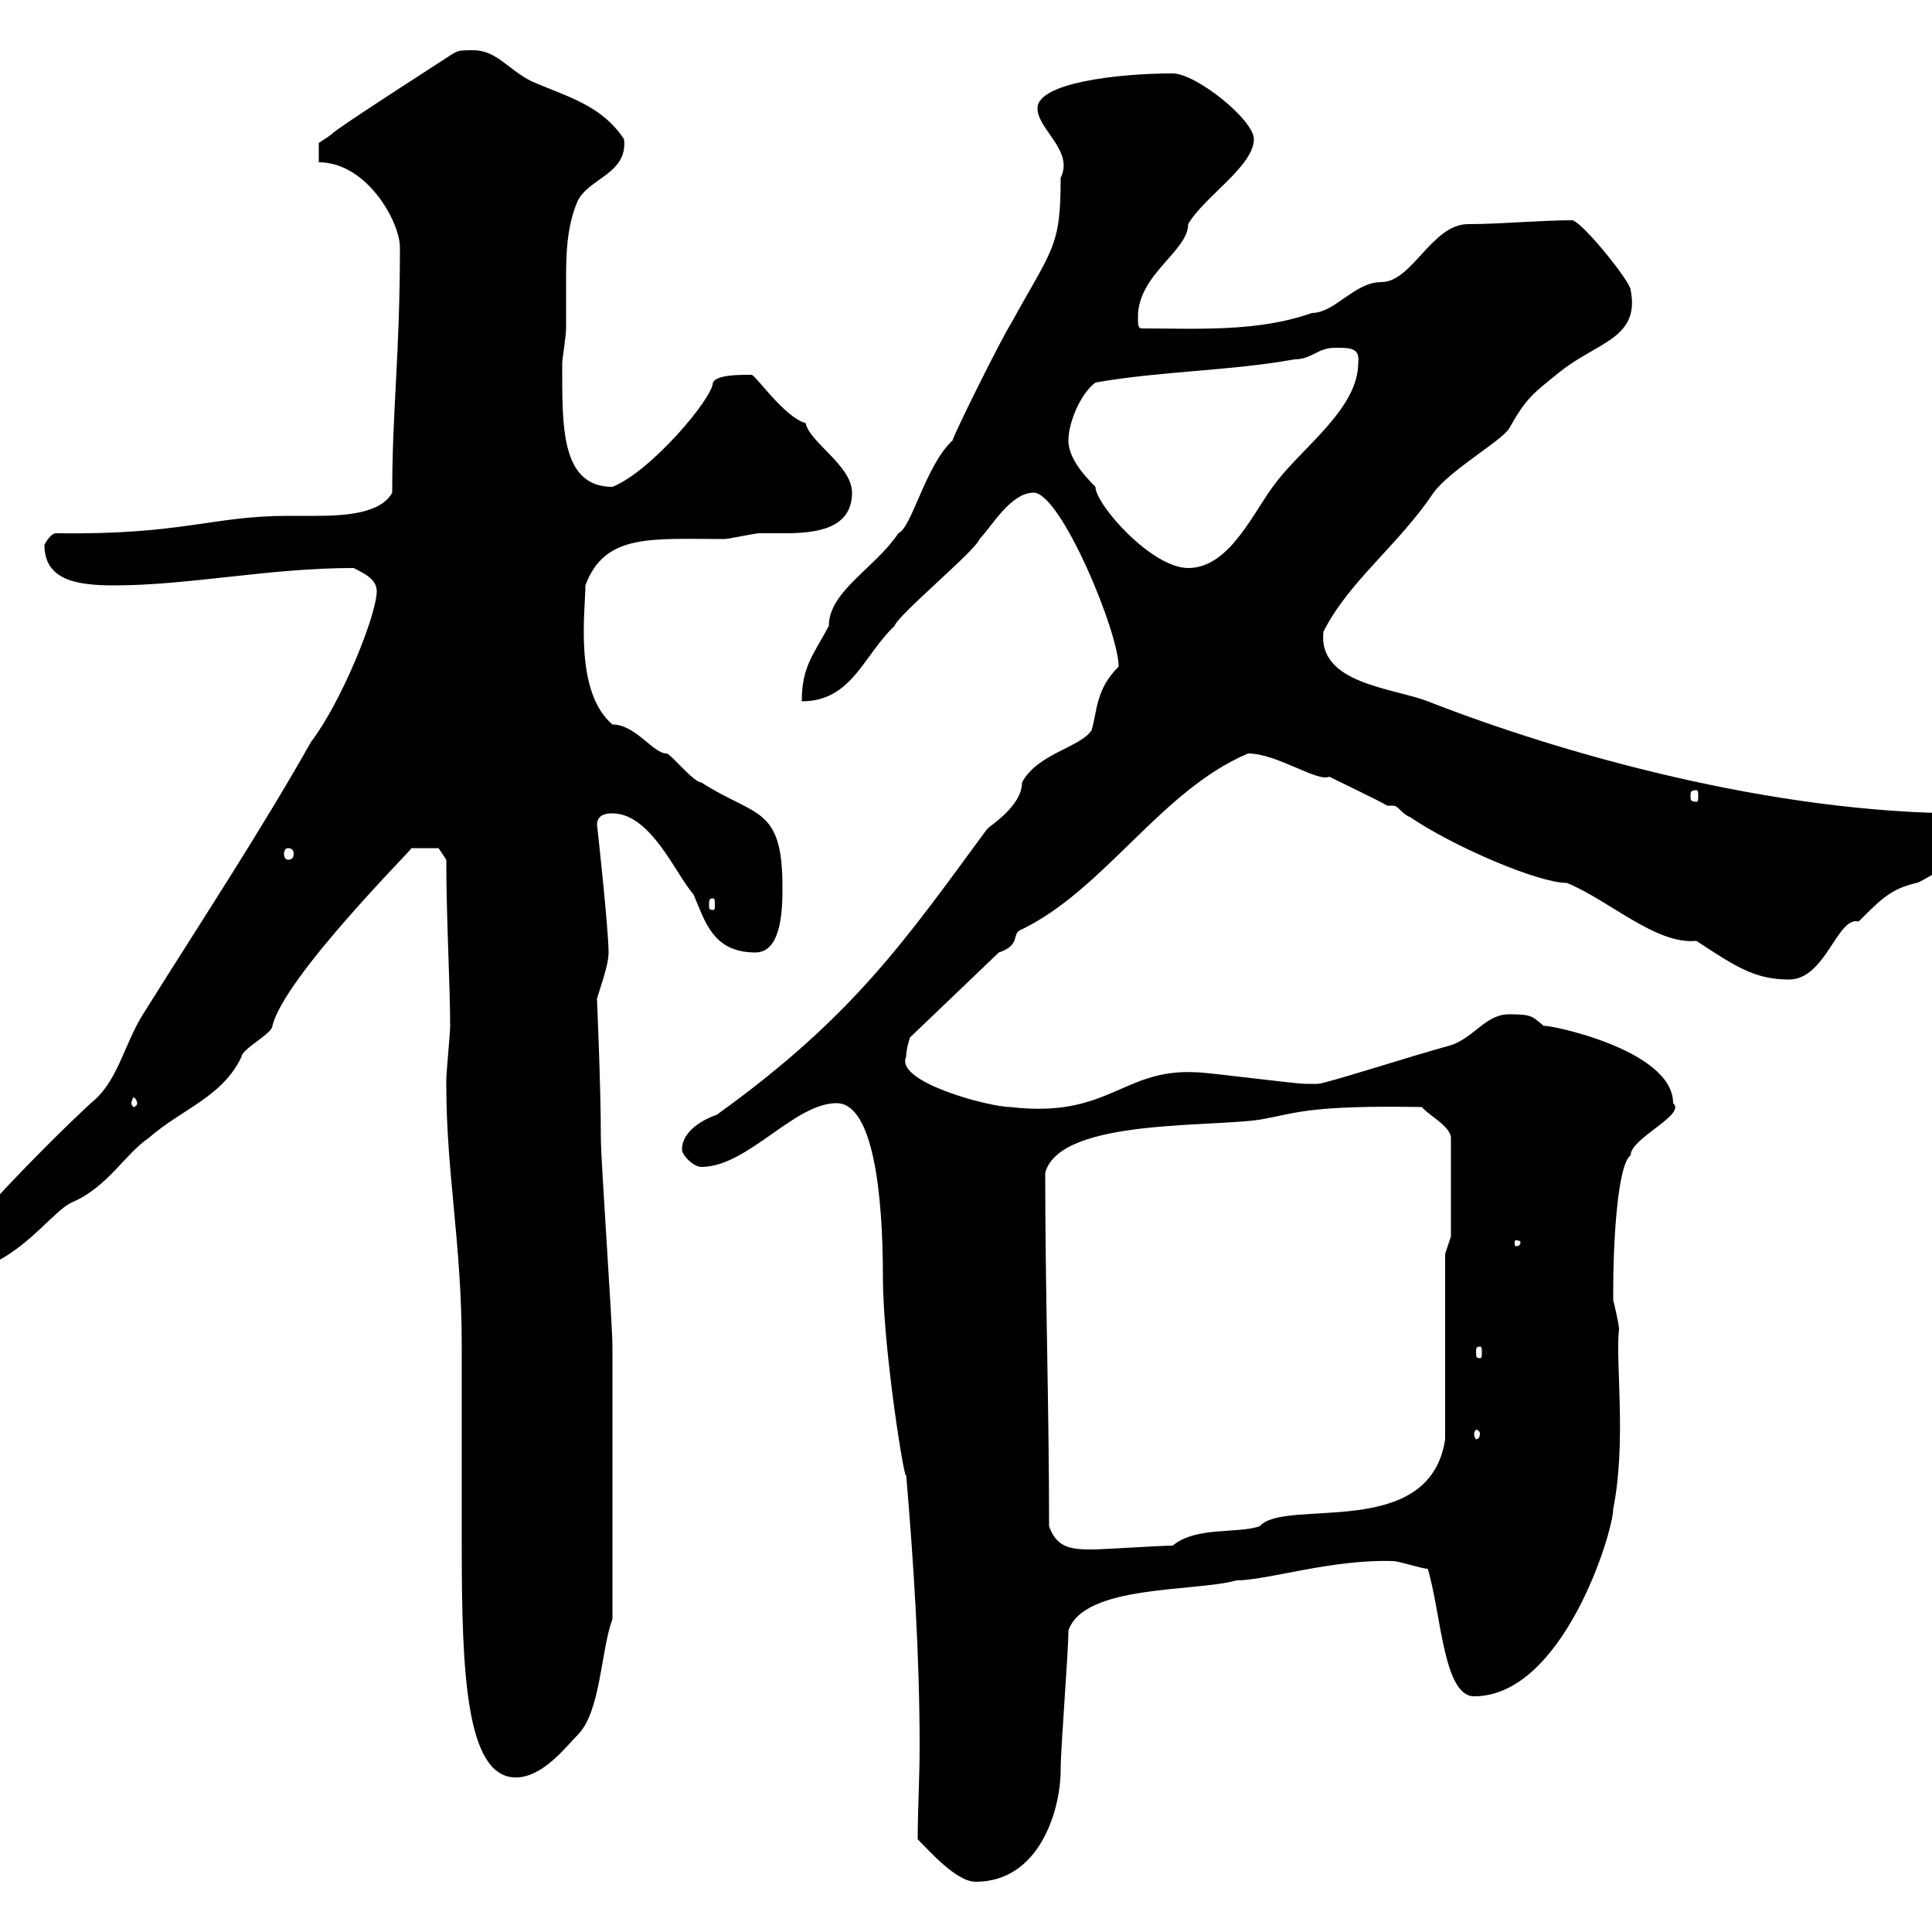 <svg xmlns="http://www.w3.org/2000/svg" xmlns:xlink="http://www.w3.org/1999/xlink" width="300" height="300"><path d="M142.50 285.60C144.30 287.40 148.50 292.20 151.50 292.20C161.40 292.20 164.70 281.10 164.70 274.80C164.70 271.20 165.90 256.80 165.90 253.20C168.30 246 185.70 247.20 192 245.40C196.80 245.40 206.70 242.10 216.30 242.40C217.20 242.40 220.80 243.60 221.70 243.60C223.80 250.50 224.10 263.40 228.90 263.40C242.70 263.40 250.50 237.90 250.50 234.30C252.60 223.80 250.80 211.20 251.40 206.40C251.40 205.50 250.50 201.90 250.50 201.90C250.50 201.60 250.50 200.70 250.50 200.10C250.50 193.50 251.10 180.90 253.20 179.40C253.20 176.70 261.90 173.10 259.80 171.30C259.80 162.90 240 159 239.70 159.30C237.90 157.80 237.90 157.50 234.30 157.50C230.70 157.50 228.90 161.10 225.30 162.30C218.70 164.10 205.80 168.30 204.60 168.30C203.70 168.30 202.80 168.30 202.80 168.30C201 168.30 187.50 166.50 185.70 166.50C174.30 165.90 172.20 173.70 156.90 171.90C153.60 171.90 138.90 168 140.70 164.10C140.70 162.90 141.30 161.10 141.30 161.10L155.10 147.90C158.70 146.70 156.90 144.90 158.70 144.30C171.60 138 180.30 122.70 193.80 117C198.30 117 204.60 121.50 206.40 120.60C208.20 121.50 214.50 124.50 215.40 125.10C215.70 125.10 215.70 125.10 216.30 125.10C217.20 125.10 217.50 126.30 219 126.90C225.60 131.40 238.80 137.10 243.30 137.10C249.90 139.80 257.10 146.70 263.40 146.10C269.40 150 272.40 152.10 277.80 152.10C283.50 152.10 285.30 142.20 288.60 143.10C292.20 139.50 293.70 138 297.60 137.10C298.20 137.10 303.60 133.50 304.80 133.50C307.20 132.30 310.80 131.70 310.80 128.10C310.80 128.10 310.20 126.30 310.20 126.30C308.40 126.30 306.60 126.30 305.10 126.30C275.10 126.30 242.40 117 221.70 108.90C216.30 106.80 204.60 106.20 205.50 98.10C209.40 90.30 217.20 84.60 222.60 76.50C225.30 72.90 232.80 68.70 234.30 66.60C237 61.80 237.90 61.20 242.40 57.60C248.10 53.10 254.70 52.50 253.20 45C253.20 43.80 246 34.80 244.20 34.20C239.10 34.20 233.10 34.80 228 34.80C222.30 34.80 219.30 43.80 214.50 43.80C210.30 43.80 207.30 48.60 203.70 48.60C195.30 51.60 185.70 51 177.30 51C176.70 51 176.70 50.40 176.70 49.20C176.70 42.60 184.50 39 184.50 34.80C186.90 30.60 194.70 25.80 194.70 21.60C194.70 18.60 185.70 11.40 182.10 11.40C173.40 11.40 161.10 12.90 161.10 16.80C161.10 20.10 166.80 23.40 164.70 27.60C164.70 38.40 163.50 38.40 156.90 50.40C155.70 52.20 148.50 66.60 147.90 68.40C143.70 72.30 141.60 81.90 139.50 82.80C135.90 88.20 128.70 91.80 128.70 97.20C126.30 101.70 124.50 103.50 124.50 108.90C132.30 108.90 134.10 101.70 138.90 97.20C139.50 95.40 151.50 85.50 152.10 83.70C153.90 81.90 156.90 76.50 160.50 76.50C164.70 76.50 173.70 98.10 173.70 103.50C170.10 107.10 170.40 110.40 169.50 113.40C167.70 116.10 161.10 117 158.70 121.50C158.70 125.10 153.90 128.10 153.30 128.70C140.70 145.80 132.60 157.80 111.30 173.10C109.50 173.70 105.90 175.50 105.90 178.50C105.90 179.40 107.70 181.20 108.90 181.20C116.10 181.20 123.30 171.30 129.90 171.30C135.60 171.30 137.10 185.40 137.10 198.30C137.10 209.70 140.70 231.60 140.70 228.90C141.90 243 142.80 257.40 142.80 271.20C142.80 276 142.50 281.10 142.50 285.60ZM69.30 167.70C69.30 168.30 69.30 168.30 69.30 168.30C69.30 182.40 71.70 192.90 71.70 209.10L71.70 212.70C71.70 216.30 71.70 235.20 71.70 240C71.70 259.50 72.30 276 80.10 276C84.30 276 87.90 271.20 89.70 269.40C93.30 265.80 93.30 256.20 95.10 251.40C95.10 235.80 95.10 218.40 95.10 209.10C95.10 205.50 93.30 180.30 93.30 176.70C93.30 168.60 92.70 155.40 92.70 155.10C93 153.90 94.50 150 94.50 147.90C94.50 144.30 92.70 127.80 92.70 128.10C92.70 126.30 94.50 126.30 95.10 126.30C101.10 126.30 105 135.90 107.70 138.90C109.50 143.10 110.70 147.90 117.30 147.90C121.50 147.90 121.50 140.70 121.50 137.70C121.50 125.10 117.30 126.90 108.90 121.50C107.70 121.50 104.10 117 103.50 117C101.40 117 98.70 112.50 95.10 112.50C89.10 107.40 90.90 94.80 90.90 90.90C93.90 82.80 101.10 83.70 112.50 83.70C113.10 83.70 117.30 82.80 117.90 82.80C119.10 82.80 120.30 82.80 121.80 82.80C126.60 82.80 132.30 82.20 132.30 76.50C132.30 72.30 125.70 68.70 125.10 65.70C121.80 64.80 117.30 58.20 116.70 58.20C114.60 58.20 111.30 58.20 110.70 59.40C110.70 61.80 101.10 73.20 95.10 75.60C87 75.60 87.30 66 87.30 56.40C87.30 55.80 87.90 52.20 87.90 51C87.90 48.90 87.90 46.20 87.90 44.10C87.90 39.90 87.90 35.40 89.70 31.20C91.50 27.60 97.50 27 96.90 21.60C93.30 16.20 87.90 15 82.50 12.60C78.90 10.80 77.10 7.80 73.50 7.80C71.10 7.80 71.10 7.80 69.30 9C45.60 24.30 54.60 18.90 49.50 22.20L49.50 25.20C57 25.20 62.10 34.50 62.10 38.40C62.10 55.20 60.90 63.60 60.90 76.50C59.10 79.80 53.40 80.10 48.90 80.10C47.40 80.10 45.90 80.10 44.70 80.10C33 80.10 28.20 83.10 8.70 82.80C7.80 82.80 6.90 84.60 6.90 84.60C6.90 90 11.70 90.90 17.70 90.90C29.40 90.90 41.70 88.20 54.90 88.20C56.70 89.10 58.50 90 58.50 91.80C58.50 95.40 53.10 108.90 48.30 115.20C40.50 129 31.80 142.20 22.20 157.50C19.20 162.30 18.30 168 14.10 171.30C5.70 179.10-6 191.40-10.20 197.40L-10.20 198.30C2.10 198.30 7.50 188.10 11.40 186.60C16.80 184.20 19.50 179.10 23.10 176.70C28.20 172.20 34.50 170.40 37.50 164.10C37.50 162.90 42.30 160.50 42.30 159.30C44.10 151.80 63.60 132.30 63.90 131.70C64.50 131.70 66.90 131.70 68.10 131.70L69.30 133.50C69.30 142.80 69.90 153 69.90 159.30C69.90 160.50 69.30 166.50 69.30 167.70ZM162.90 237C162.90 218.40 162.30 200.70 162.30 182.10C164.70 173.40 189.30 175.20 196.50 173.70C201.30 172.80 203.70 171.60 220.80 171.90C221.70 173.10 225.30 174.90 225.30 176.70L225.30 192L224.40 194.70L224.40 223.50C222 239.40 199.50 232.50 195.60 237C192 238.20 185.70 237 182.10 240C180.30 240 171.30 240.60 169.50 240.60C166.20 240.60 164.10 240.30 162.90 237ZM229.80 222.60C229.80 223.20 229.50 223.50 229.20 223.50C229.20 223.50 228.90 223.20 228.90 222.60C228.90 222.30 229.20 222 229.20 222C229.50 222 229.80 222.30 229.80 222.60ZM229.80 209.10C230.10 209.10 230.10 209.40 230.10 210C230.10 210.60 230.10 210.90 229.80 210.90C229.20 210.90 229.20 210.60 229.20 210C229.20 209.40 229.20 209.10 229.80 209.10ZM236.10 192.90C236.10 193.50 235.50 193.50 235.50 193.50C235.20 193.50 235.20 193.50 235.20 192.90C235.20 192.60 235.20 192.60 235.50 192.60C235.50 192.60 236.10 192.60 236.10 192.90ZM21.30 171.30C21.30 171.60 21 171.90 20.70 171.90C20.70 171.90 20.40 171.60 20.40 171.30C20.40 171 20.70 170.40 20.70 170.40C21 170.40 21.30 171 21.30 171.30ZM110.70 139.50C111 139.50 111 139.80 111 140.70C111 141 111 141.30 110.70 141.30C110.10 141.30 110.10 141 110.10 140.70C110.10 139.80 110.10 139.50 110.70 139.50ZM44.70 131.70C45.30 131.70 45.60 132 45.60 132.60C45.60 133.20 45.30 133.50 44.70 133.50C44.40 133.50 44.10 133.20 44.10 132.60C44.10 132 44.40 131.70 44.70 131.70ZM263.40 122.70C263.70 122.70 263.70 123 263.70 123.60C263.70 124.20 263.70 124.50 263.40 124.50C262.50 124.50 262.50 124.20 262.50 123.60C262.50 123 262.50 122.70 263.40 122.70ZM165.90 68.40C165.90 65.70 167.70 61.20 170.10 59.40C180.30 57.60 191.10 57.60 201 55.80C203.70 55.80 204.60 54 207.30 54C209.70 54 211.20 54 210.90 56.40C210.90 63.30 202.50 69.30 198.30 74.70C194.70 79.20 191.10 88.20 184.50 88.20C178.80 88.20 170.10 78.30 170.10 75.60C168.30 73.80 165.90 71.10 165.90 68.40Z"/></svg>